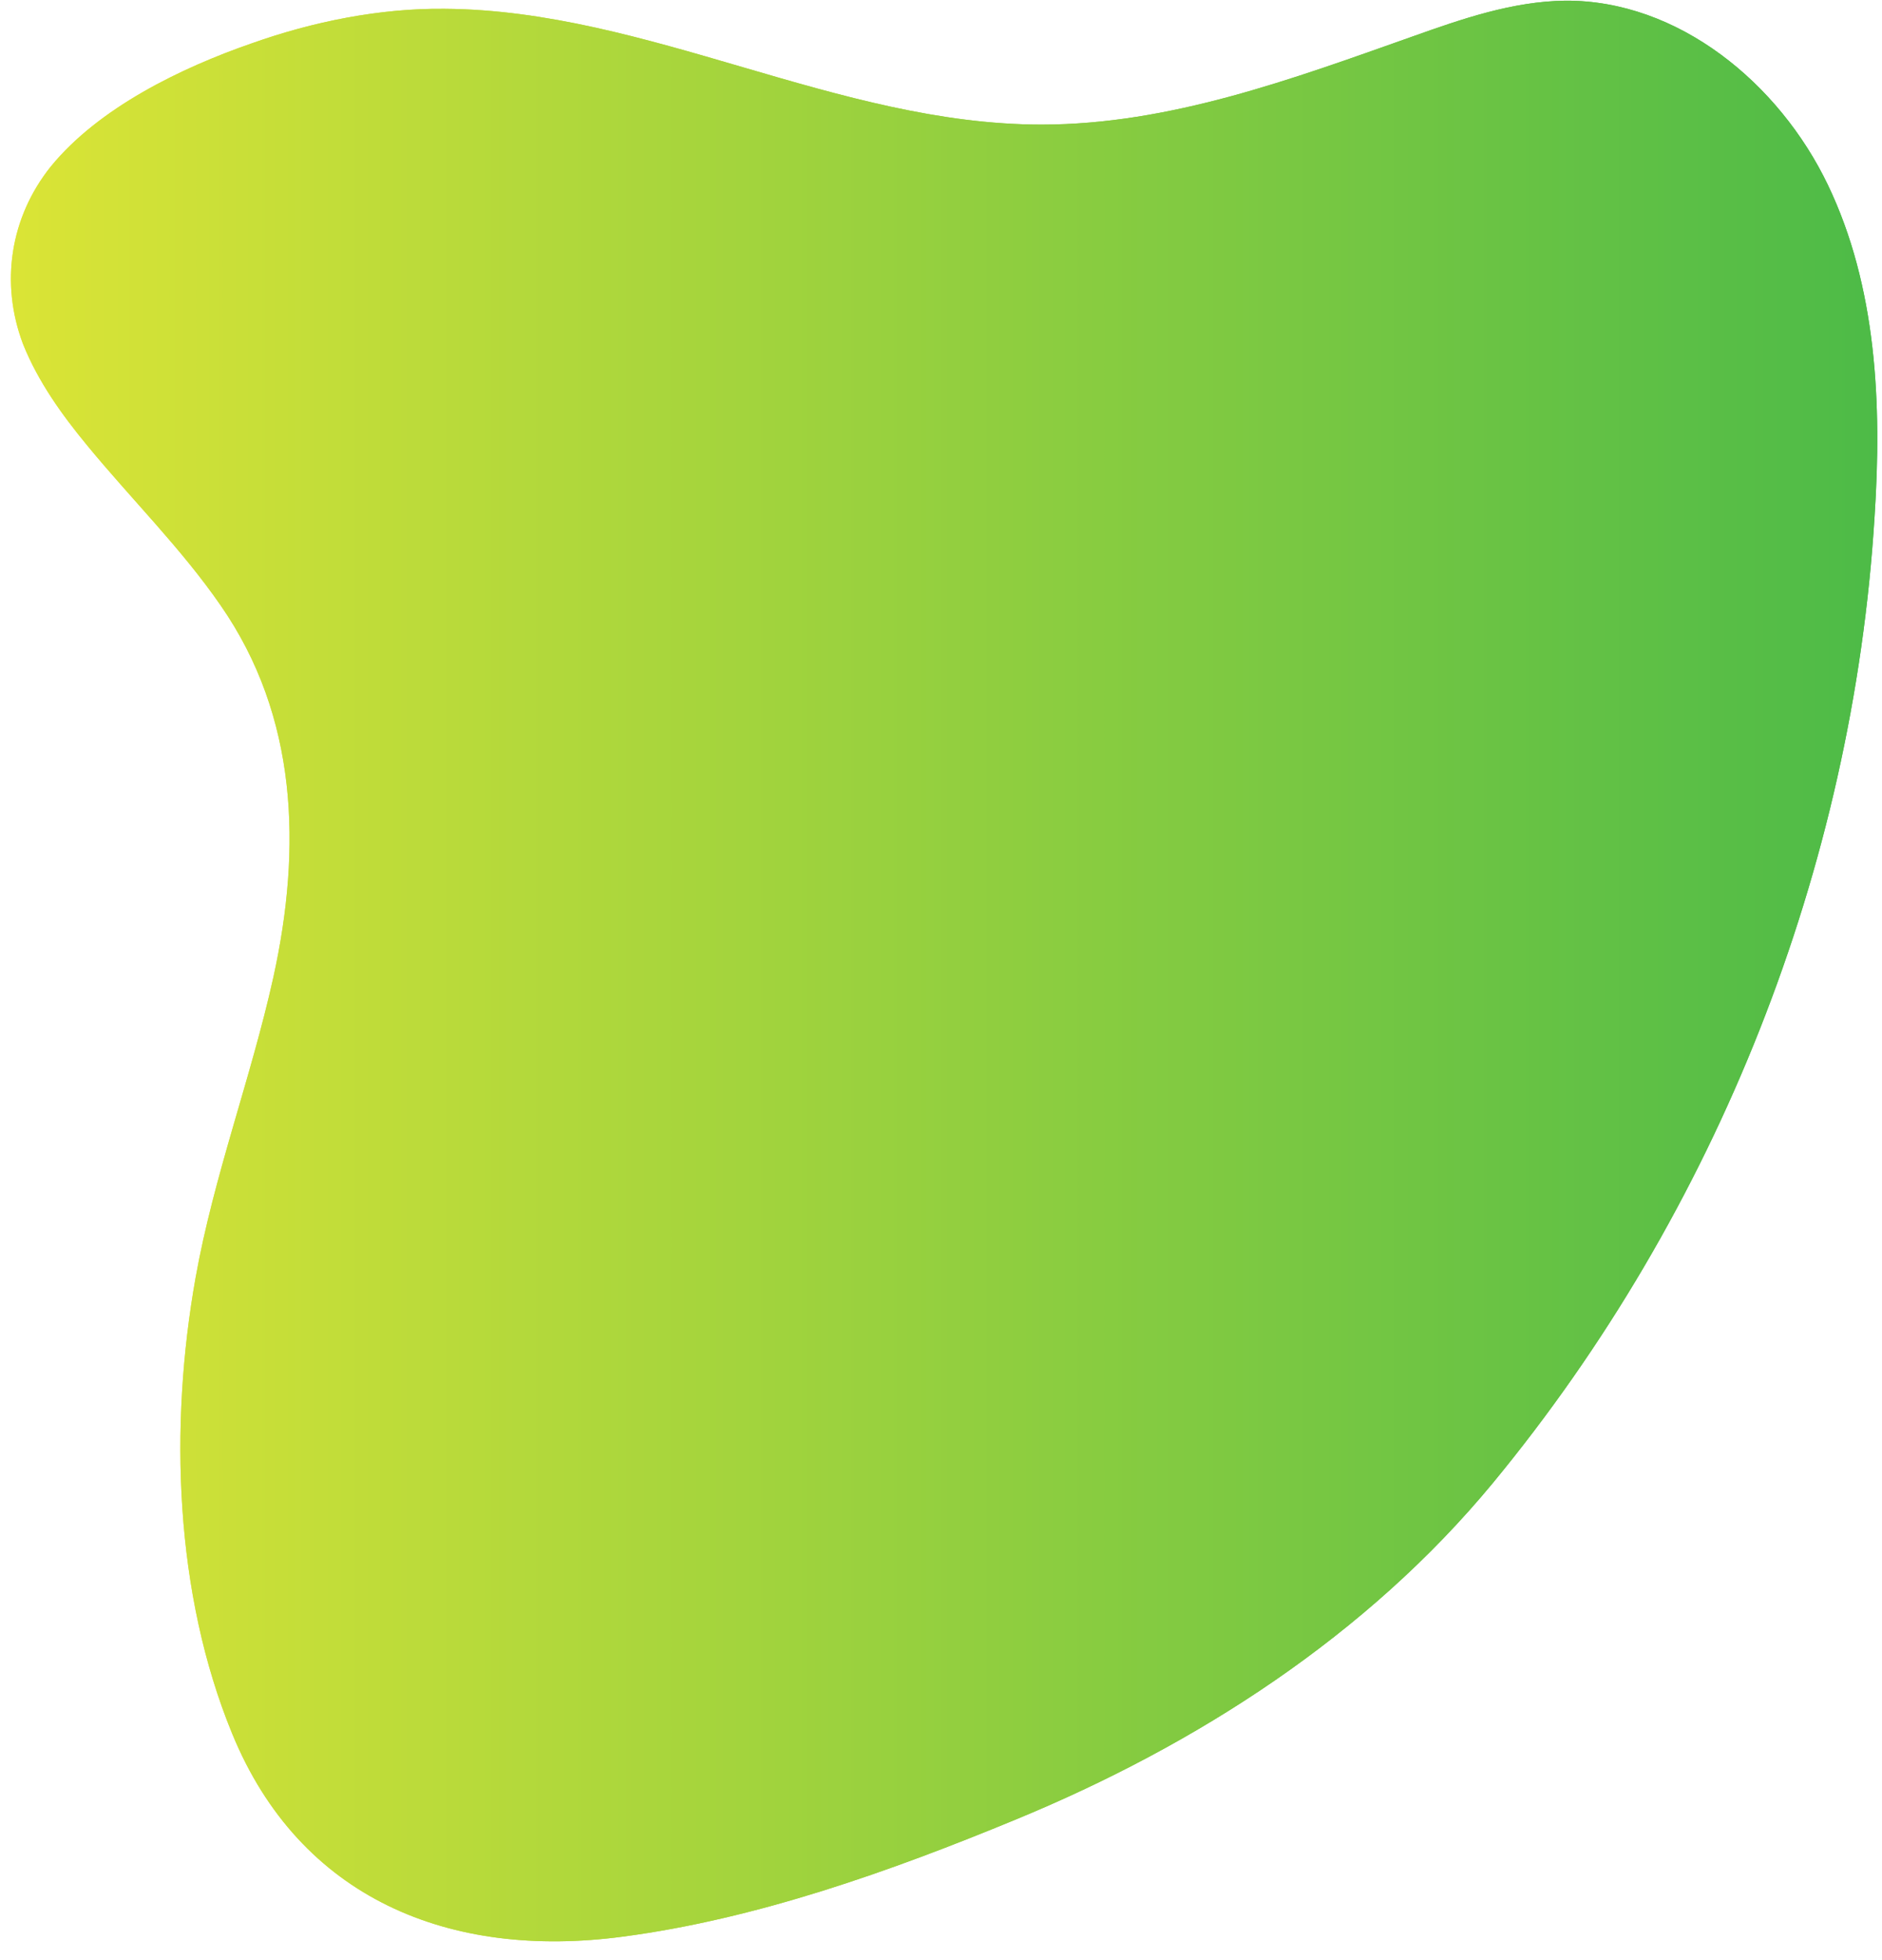 <?xml version="1.0" encoding="UTF-8"?><svg xmlns="http://www.w3.org/2000/svg" xmlns:xlink="http://www.w3.org/1999/xlink" height="289.4" preserveAspectRatio="xMidYMid meet" version="1.0" viewBox="-1.6 -0.1 278.1 289.4" width="278.1" zoomAndPan="magnify"><g><g><linearGradient gradientTransform="matrix(1 0 0 -1 0 270.801)" gradientUnits="userSpaceOnUse" id="a" x1="0" x2="275.789" xlink:actuate="onLoad" xlink:show="other" xlink:type="simple" xmlns:xlink="http://www.w3.org/1999/xlink" y1="127.505" y2="127.505"><stop offset="0" stop-color="#f9ed32"/><stop offset="1" stop-color="#39b54a"/></linearGradient><path d="M5.9,24.5C13,15.8,25.2,9.9,35.6,6.3c9-3.2,18.9-5.2,28.5-5.1c30,0.2,58.1,17.1,88.2,17.1c18.9,0,37-6.7,54.8-13 c7.3-2.6,14.8-5.2,22.6-5.3c16.7-0.1,31.6,12.2,38.8,27.2c7.2,15,8,32.3,6.9,49c-3.2,51.9-23.3,102.6-56.4,142.7 c-18.6,22.5-43.8,38.7-70.5,49.7c-18.4,7.6-38.3,14.7-58.1,17.3c-25.5,3.4-47.7-5.6-57.7-30c-8.5-20.7-9.3-45.4-5.4-67.3 c2.7-15.1,8.2-29.5,11.5-44.4c4.2-19.1,3.6-38.5-7.8-54.9c-5.8-8.4-13.2-15.7-19.7-23.6c-3.8-4.6-7.3-9.5-9.5-15 C-1.6,41.7-0.1,32,5.9,24.5z" fill="url(#a)"/></g><g><defs><g id="change1_1"><path d="M5.9,24.5C13,15.8,25.2,9.9,35.6,6.3c9-3.2,18.9-5.2,28.5-5.1c30,0.2,58.1,17.1,88.2,17.1 c18.9,0,37-6.7,54.8-13c7.3-2.6,14.8-5.2,22.6-5.3c16.7-0.1,31.6,12.2,38.8,27.2c7.2,15,8,32.3,6.9,49 c-3.2,51.9-23.3,102.6-56.4,142.7c-18.6,22.5-43.8,38.7-70.5,49.7c-18.4,7.6-38.3,14.7-58.1,17.3c-25.5,3.4-47.7-5.6-57.7-30 c-8.5-20.7-9.3-45.4-5.4-67.3c2.7-15.1,8.2-29.5,11.5-44.4c4.2-19.1,3.6-38.5-7.8-54.9c-5.8-8.4-13.2-15.7-19.7-23.6 c-3.8-4.6-7.3-9.5-9.5-15C-1.6,41.7-0.1,32,5.9,24.5z" id="b"/></g></defs><clipPath id="c"><use overflow="visible" xlink:actuate="onLoad" xlink:href="#b" xlink:show="embed" xlink:type="simple" xmlns:xlink="http://www.w3.org/1999/xlink"/></clipPath><linearGradient gradientTransform="matrix(1 0 0 -1 0 270.801)" gradientUnits="userSpaceOnUse" id="d" x1="-59.214" x2="314.387" xlink:actuate="onLoad" xlink:show="other" xlink:type="simple" xmlns:xlink="http://www.w3.org/1999/xlink" y1="135.201" y2="135.201"><stop offset="0" stop-color="#f9ed32"/><stop offset="1" stop-color="#39b54a"/></linearGradient><path clip-path="url(#c)" d="M-59.2 -51.2H314.4V322.4H-59.2z" fill="url(#d)"/></g></g></svg>